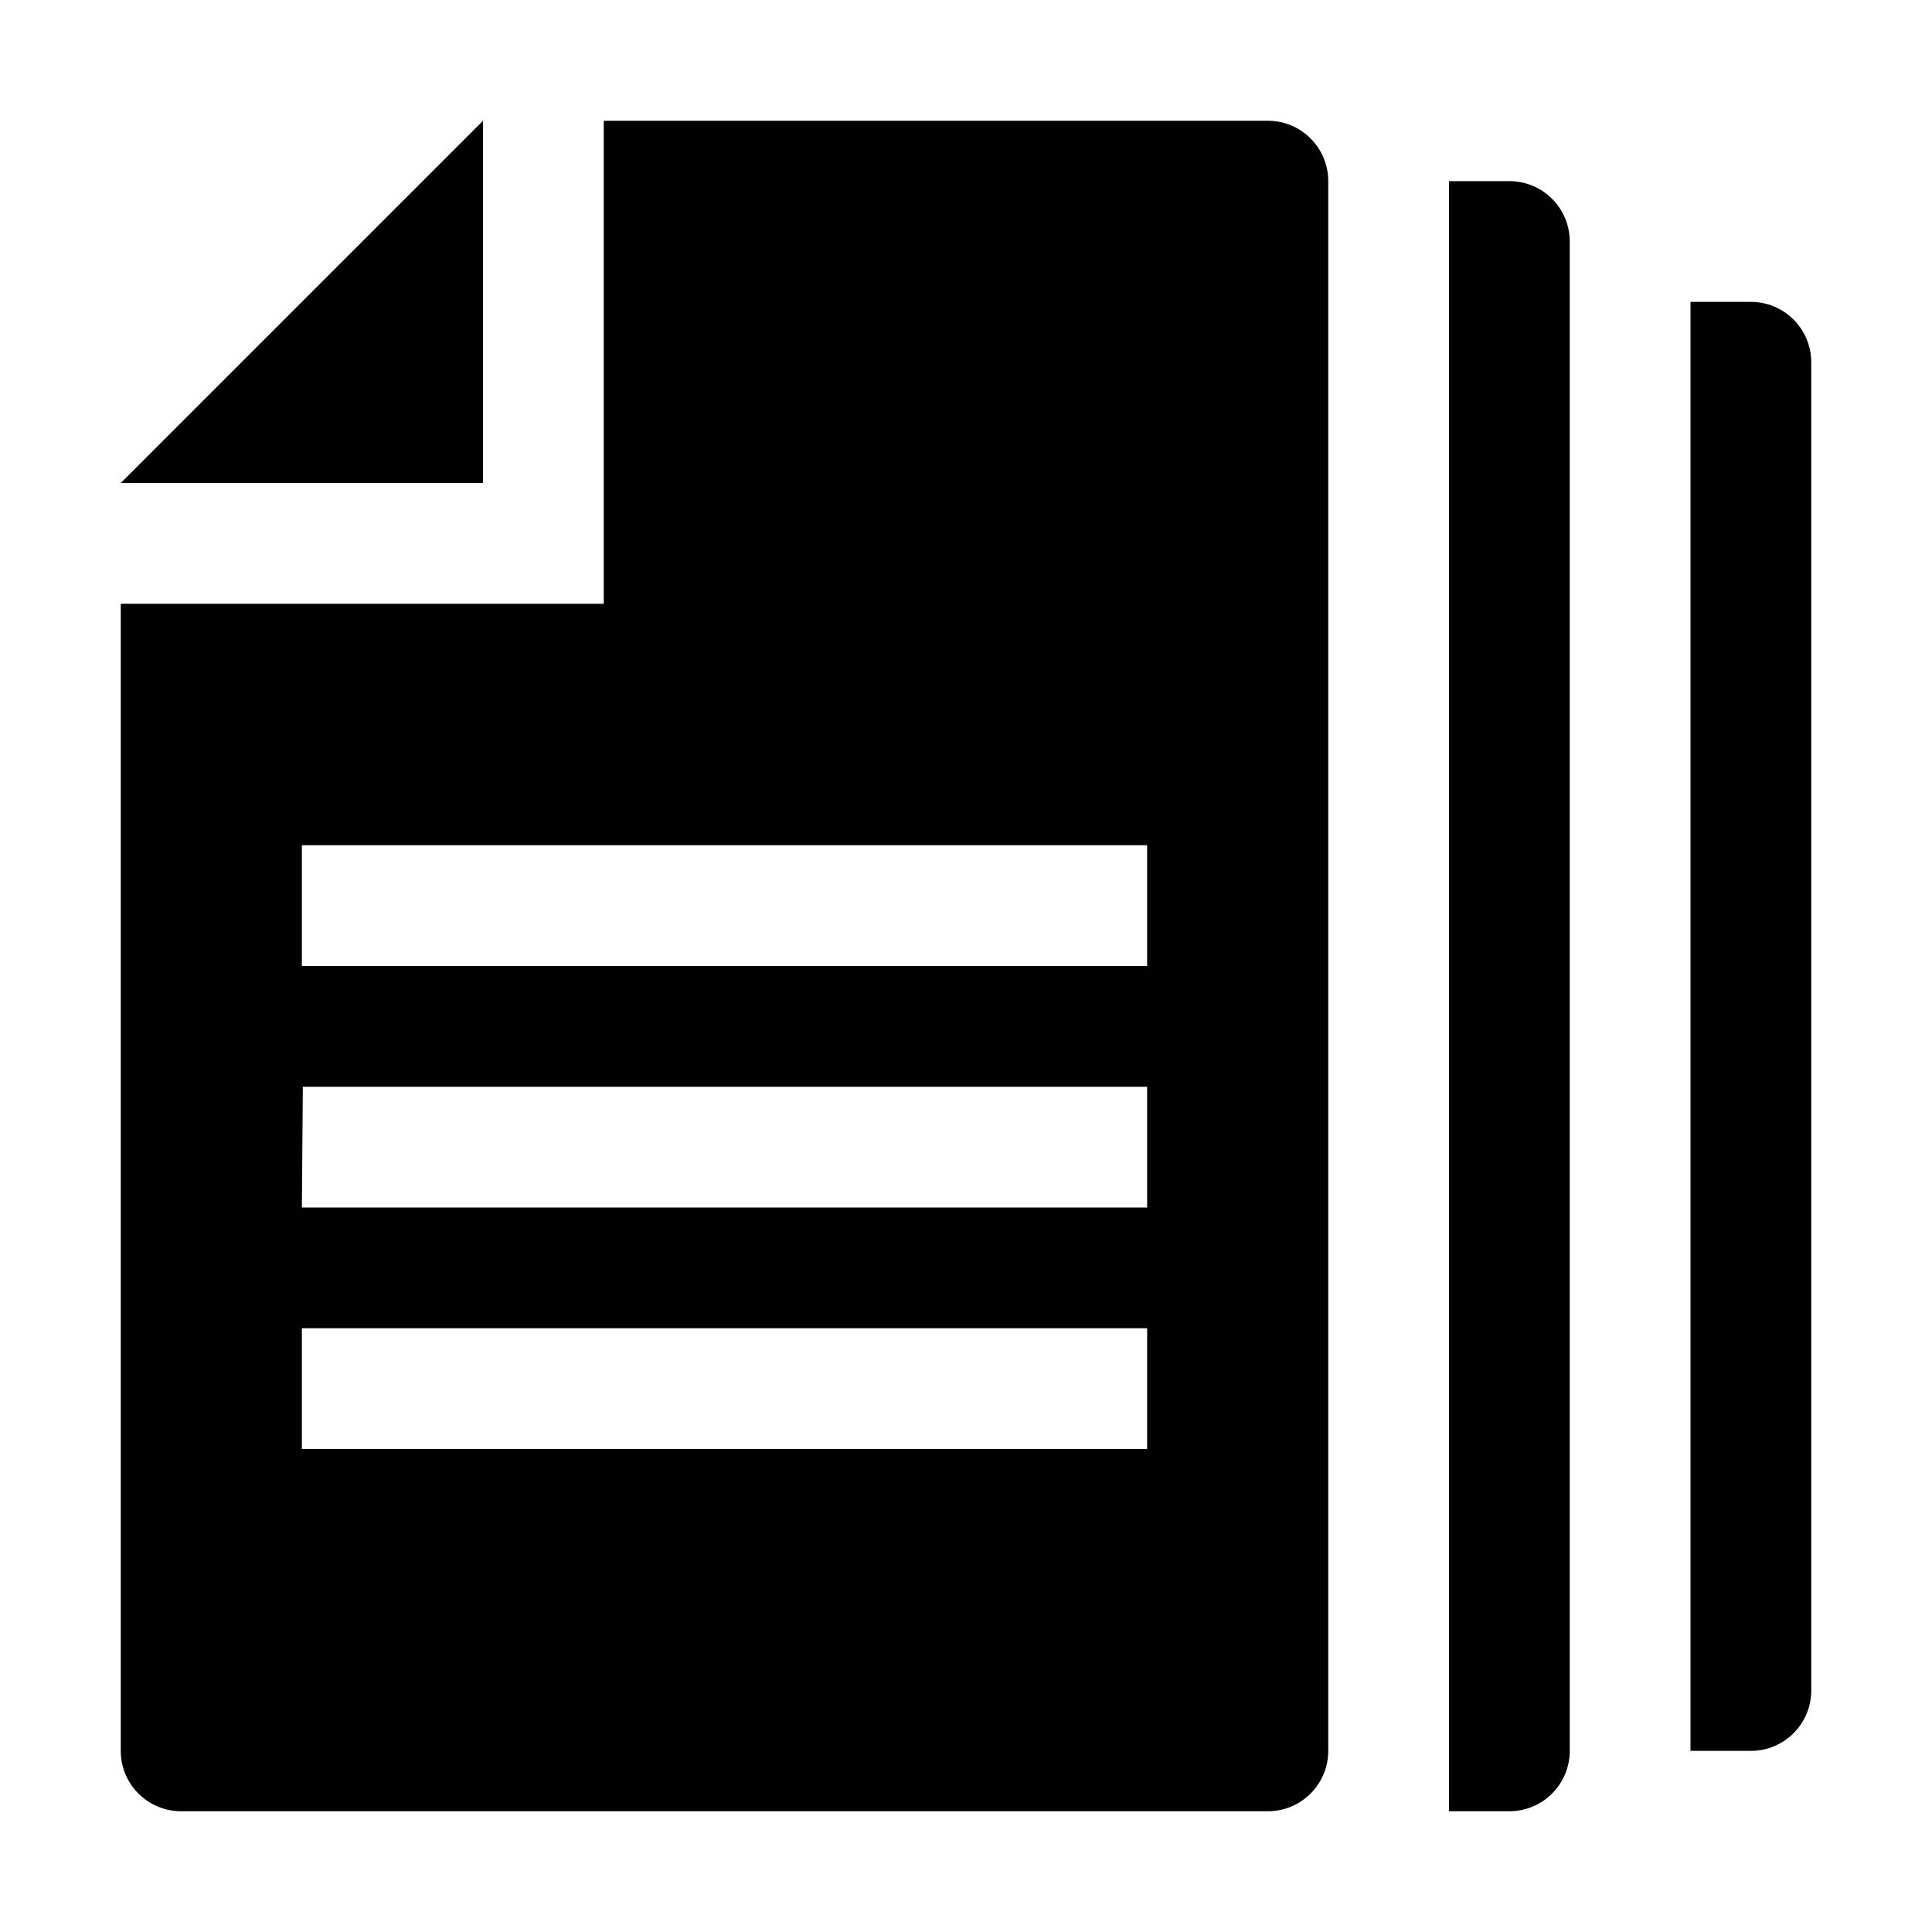 <?xml version="1.0" encoding="utf-8"?>
<!-- Generator: Adobe Illustrator 25.0.1, SVG Export Plug-In . SVG Version: 6.00 Build 0)  -->
<svg version="1.1" id="Layer_1" xmlns="http://www.w3.org/2000/svg" xmlns:xlink="http://www.w3.org/1999/xlink" x="0px" y="0px"
	 width="32px" height="32px" viewBox="0 0 32 32" style="enable-background:new 0 0 32 32;" xml:space="preserve">
<style type="text/css">
	.st0{fill:#010101;}
</style>
<polygon class="st0" points="8,2 2,8 8,8 "/>
<path class="st0" d="M21,2H10v8H2v19c0,0.552,0.448,1,1,1h18c0.552,0,1-0.448,1-1V3C22,2.448,21.552,2,21,2z M19,24H5v-2h14V24z
	 M19,20H5l0.016-2H19V20z M19,16H5v-2h14V16z"/>
<path class="st0" d="M25,3h-1v27h1c0.552,0,1-0.448,1-1V4C26,3.448,25.552,3,25,3z"/>
<path class="st0" d="M29,5h-1v24h1c0.552,0,1-0.448,1-1V6C30,5.448,29.552,5,29,5z"/>
</svg>

